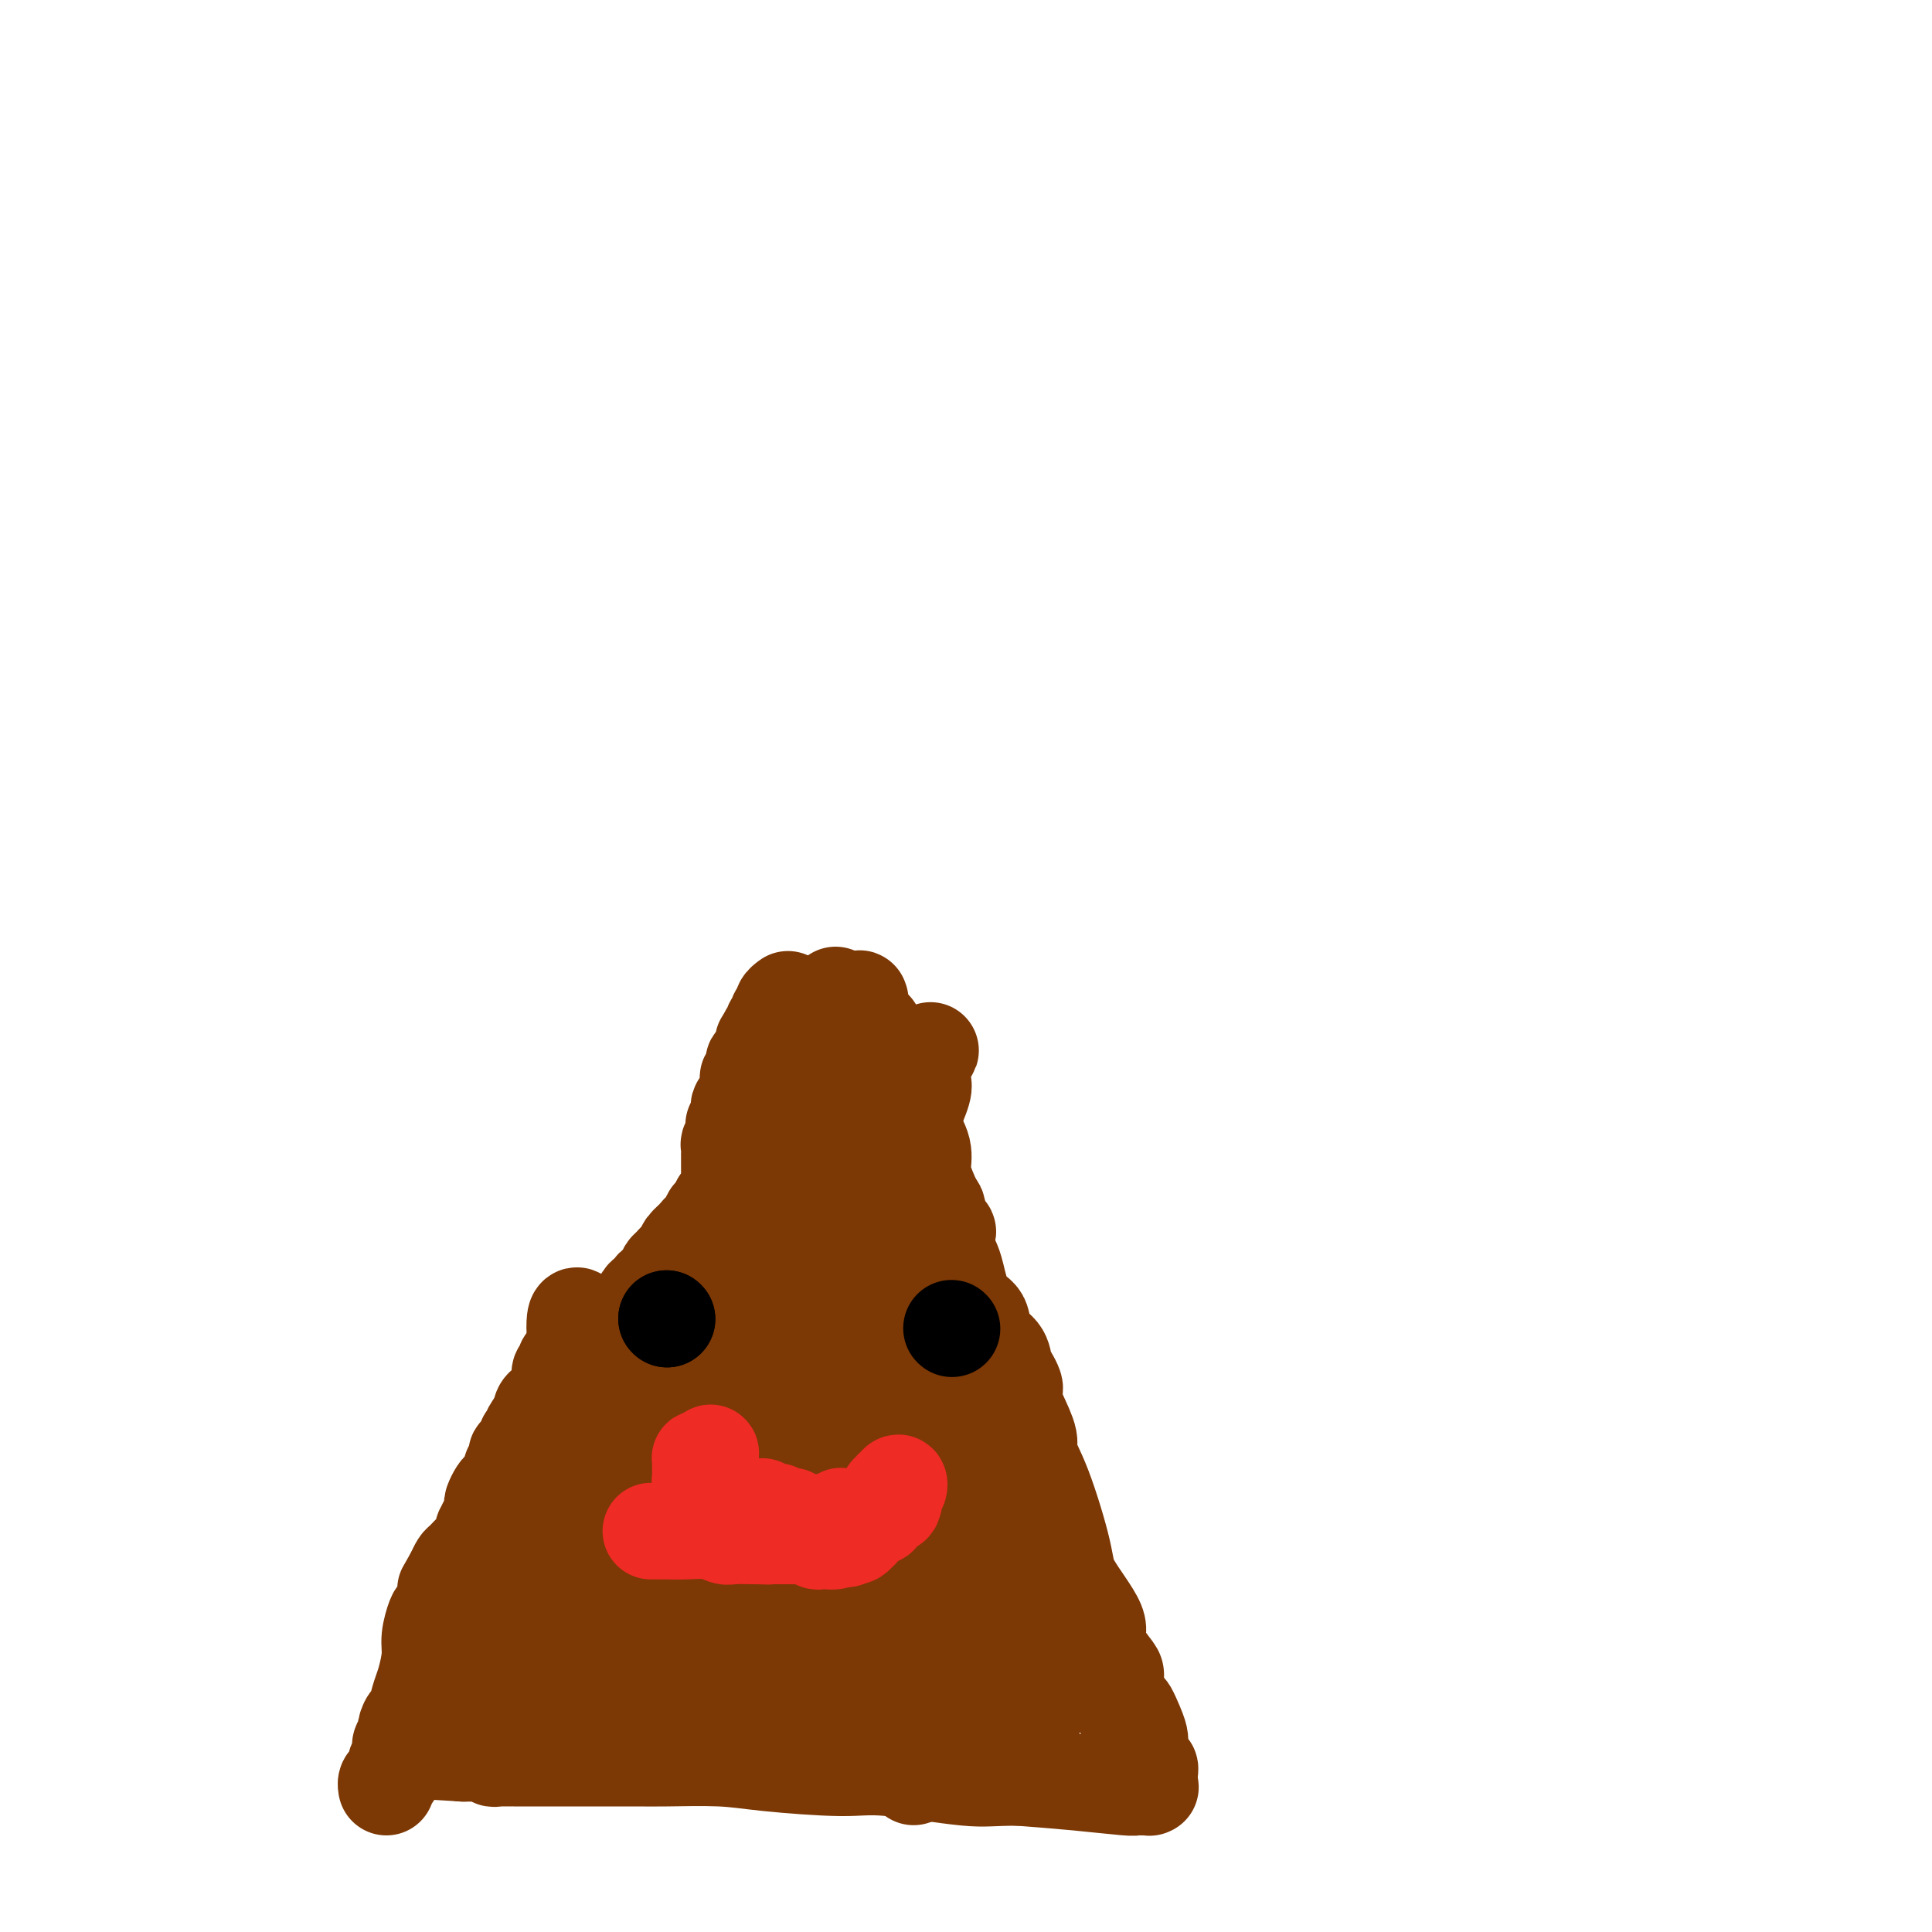 <svg viewBox='0 0 400 400' version='1.1' xmlns='http://www.w3.org/2000/svg' xmlns:xlink='http://www.w3.org/1999/xlink'><g fill='none' stroke='#7C3805' stroke-width='20' stroke-linecap='round' stroke-linejoin='round'><path d='M164,208c0.000,0.000 0.100,0.100 0.1,0.1'/><path d='M158,222c0.000,0.000 0.100,0.100 0.1,0.1'/><path d='M163,207c0.122,-0.089 0.244,-0.179 0,0c-0.244,0.179 -0.854,0.625 -1,1c-0.146,0.375 0.172,0.678 0,1c-0.172,0.322 -0.834,0.664 -1,1c-0.166,0.336 0.166,0.667 0,1c-0.166,0.333 -0.828,0.666 -1,1c-0.172,0.334 0.146,0.667 0,1c-0.146,0.333 -0.756,0.667 -1,1c-0.244,0.333 -0.122,0.667 0,1'/><path d='M159,215c-0.846,1.494 -0.961,1.228 -1,1c-0.039,-0.228 -0.000,-0.418 0,0c0.000,0.418 -0.037,1.444 0,2c0.037,0.556 0.150,0.642 0,1c-0.150,0.358 -0.562,0.988 -1,1c-0.438,0.012 -0.901,-0.593 -1,0c-0.099,0.593 0.166,2.386 0,3c-0.166,0.614 -0.761,0.050 -1,0c-0.239,-0.050 -0.121,0.415 0,1c0.121,0.585 0.244,1.291 0,2c-0.244,0.709 -0.854,1.420 -1,2c-0.146,0.580 0.171,1.029 0,1c-0.171,-0.029 -0.831,-0.537 -1,0c-0.169,0.537 0.152,2.118 0,3c-0.152,0.882 -0.777,1.064 -1,1c-0.223,-0.064 -0.046,-0.373 0,0c0.046,0.373 -0.040,1.428 0,2c0.040,0.572 0.207,0.659 0,1c-0.207,0.341 -0.788,0.935 -1,1c-0.212,0.065 -0.057,-0.399 0,0c0.057,0.399 0.015,1.662 0,2c-0.015,0.338 -0.004,-0.247 0,0c0.004,0.247 0.001,1.327 0,2c-0.001,0.673 -0.001,0.938 0,1c0.001,0.062 0.001,-0.081 0,0c-0.001,0.081 -0.003,0.385 0,1c0.003,0.615 0.012,1.540 0,2c-0.012,0.460 -0.044,0.453 0,1c0.044,0.547 0.166,1.647 0,2c-0.166,0.353 -0.619,-0.042 -1,0c-0.381,0.042 -0.691,0.521 -1,1'/><path d='M149,249c-1.792,5.721 -1.272,3.025 -1,2c0.272,-1.025 0.295,-0.378 0,0c-0.295,0.378 -0.910,0.486 -1,1c-0.090,0.514 0.344,1.433 0,2c-0.344,0.567 -1.464,0.782 -2,1c-0.536,0.218 -0.486,0.441 -1,1c-0.514,0.559 -1.591,1.455 -2,2c-0.409,0.545 -0.151,0.737 0,1c0.151,0.263 0.194,0.595 0,1c-0.194,0.405 -0.627,0.882 -1,1c-0.373,0.118 -0.687,-0.123 -1,0c-0.313,0.123 -0.626,0.610 -1,1c-0.374,0.390 -0.808,0.681 -1,1c-0.192,0.319 -0.142,0.664 0,1c0.142,0.336 0.375,0.664 0,1c-0.375,0.336 -1.358,0.682 -2,1c-0.642,0.318 -0.941,0.609 -1,1c-0.059,0.391 0.124,0.883 0,1c-0.124,0.117 -0.555,-0.141 -1,0c-0.445,0.141 -0.904,0.682 -1,1c-0.096,0.318 0.170,0.414 0,1c-0.170,0.586 -0.777,1.661 -1,2c-0.223,0.339 -0.062,-0.059 0,0c0.062,0.059 0.027,0.574 0,1c-0.027,0.426 -0.045,0.762 0,1c0.045,0.238 0.153,0.379 0,1c-0.153,0.621 -0.567,1.723 -1,2c-0.433,0.277 -0.886,-0.272 -1,0c-0.114,0.272 0.110,1.363 0,2c-0.110,0.637 -0.555,0.818 -1,1'/><path d='M129,280c-3.107,4.958 -0.874,1.854 0,1c0.874,-0.854 0.388,0.542 0,1c-0.388,0.458 -0.677,-0.021 -1,0c-0.323,0.021 -0.679,0.542 -1,1c-0.321,0.458 -0.607,0.855 -1,1c-0.393,0.145 -0.894,0.040 -1,0c-0.106,-0.040 0.183,-0.013 0,0c-0.183,0.013 -0.837,0.014 -1,0c-0.163,-0.014 0.167,-0.042 0,0c-0.167,0.042 -0.829,0.155 -1,0c-0.171,-0.155 0.150,-0.577 0,-1c-0.150,-0.423 -0.772,-0.847 -1,-1c-0.228,-0.153 -0.061,-0.033 0,0c0.061,0.033 0.016,-0.020 0,0c-0.016,0.020 -0.003,0.111 0,0c0.003,-0.111 -0.003,-0.426 0,-1c0.003,-0.574 0.015,-1.407 0,-2c-0.015,-0.593 -0.056,-0.946 0,-1c0.056,-0.054 0.211,0.192 0,0c-0.211,-0.192 -0.788,-0.821 -1,-1c-0.212,-0.179 -0.061,0.093 0,0c0.061,-0.093 0.030,-0.550 0,-1c-0.030,-0.450 -0.061,-0.891 0,-1c0.061,-0.109 0.212,0.115 0,0c-0.212,-0.115 -0.788,-0.569 -1,-1c-0.212,-0.431 -0.061,-0.837 0,-1c0.061,-0.163 0.030,-0.081 0,0'/><path d='M120,273c-0.845,-1.523 -0.959,0.170 -1,1c-0.041,0.830 -0.011,0.796 0,1c0.011,0.204 0.003,0.646 0,1c-0.003,0.354 -0.001,0.620 0,1c0.001,0.380 0.000,0.875 0,1c-0.000,0.125 0.001,-0.121 0,0c-0.001,0.121 -0.003,0.607 0,1c0.003,0.393 0.011,0.693 0,1c-0.011,0.307 -0.040,0.621 0,1c0.040,0.379 0.151,0.822 0,1c-0.151,0.178 -0.562,0.089 -1,0c-0.438,-0.089 -0.902,-0.179 -1,0c-0.098,0.179 0.171,0.625 0,1c-0.171,0.375 -0.782,0.678 -1,1c-0.218,0.322 -0.043,0.663 0,1c0.043,0.337 -0.045,0.669 0,1c0.045,0.331 0.222,0.662 0,1c-0.222,0.338 -0.843,0.683 -1,1c-0.157,0.317 0.151,0.606 0,1c-0.151,0.394 -0.762,0.892 -1,1c-0.238,0.108 -0.102,-0.175 0,0c0.102,0.175 0.172,0.807 0,1c-0.172,0.193 -0.586,-0.053 -1,0c-0.414,0.053 -0.829,0.407 -1,1c-0.171,0.593 -0.097,1.427 0,2c0.097,0.573 0.219,0.885 0,1c-0.219,0.115 -0.777,0.033 -1,0c-0.223,-0.033 -0.112,-0.016 0,0'/><path d='M111,295c-1.333,3.355 -0.165,0.742 0,0c0.165,-0.742 -0.674,0.389 -1,1c-0.326,0.611 -0.140,0.704 0,1c0.140,0.296 0.235,0.797 0,1c-0.235,0.203 -0.799,0.110 -1,0c-0.201,-0.110 -0.039,-0.236 0,0c0.039,0.236 -0.046,0.833 0,1c0.046,0.167 0.224,-0.097 0,0c-0.224,0.097 -0.848,0.556 -1,1c-0.152,0.444 0.169,0.875 0,1c-0.169,0.125 -0.829,-0.056 -1,0c-0.171,0.056 0.147,0.347 0,1c-0.147,0.653 -0.761,1.667 -1,2c-0.239,0.333 -0.105,-0.014 0,0c0.105,0.014 0.182,0.389 0,1c-0.182,0.611 -0.623,1.458 -1,2c-0.377,0.542 -0.690,0.780 -1,1c-0.310,0.220 -0.618,0.423 -1,1c-0.382,0.577 -0.837,1.529 -1,2c-0.163,0.471 -0.034,0.460 0,1c0.034,0.540 -0.029,1.630 0,2c0.029,0.370 0.148,0.019 0,0c-0.148,-0.019 -0.563,0.294 -1,1c-0.437,0.706 -0.894,1.804 -1,2c-0.106,0.196 0.140,-0.509 0,0c-0.140,0.509 -0.667,2.233 -1,3c-0.333,0.767 -0.471,0.577 -1,1c-0.529,0.423 -1.450,1.460 -2,2c-0.550,0.540 -0.729,0.583 -1,1c-0.271,0.417 -0.636,1.209 -1,2'/><path d='M94,326c-2.859,5.121 -1.505,2.423 -1,2c0.505,-0.423 0.161,1.428 0,2c-0.161,0.572 -0.138,-0.136 0,0c0.138,0.136 0.392,1.115 0,2c-0.392,0.885 -1.428,1.676 -2,2c-0.572,0.324 -0.678,0.182 -1,1c-0.322,0.818 -0.861,2.597 -1,4c-0.139,1.403 0.121,2.429 0,4c-0.121,1.571 -0.624,3.687 -1,5c-0.376,1.313 -0.626,1.821 -1,3c-0.374,1.179 -0.871,3.027 -1,4c-0.129,0.973 0.110,1.069 0,1c-0.110,-0.069 -0.569,-0.303 -1,0c-0.431,0.303 -0.834,1.142 -1,2c-0.166,0.858 -0.096,1.734 0,2c0.096,0.266 0.218,-0.079 0,0c-0.218,0.079 -0.776,0.584 -1,1c-0.224,0.416 -0.115,0.745 0,1c0.115,0.255 0.237,0.435 0,1c-0.237,0.565 -0.834,1.514 -1,2c-0.166,0.486 0.099,0.509 0,1c-0.099,0.491 -0.563,1.451 -1,2c-0.437,0.549 -0.849,0.686 -1,1c-0.151,0.314 -0.043,0.804 0,1c0.043,0.196 0.022,0.098 0,0'/><path d='M173,206c0.000,0.000 0.100,0.100 0.1,0.1'/><path d='M180,213c0.407,-0.082 0.814,-0.163 1,0c0.186,0.163 0.152,0.571 0,1c-0.152,0.429 -0.421,0.880 0,2c0.421,1.120 1.531,2.908 2,4c0.469,1.092 0.297,1.488 1,3c0.703,1.512 2.283,4.139 3,6c0.717,1.861 0.573,2.957 1,5c0.427,2.043 1.424,5.034 2,7c0.576,1.966 0.729,2.908 1,4c0.271,1.092 0.660,2.334 1,3c0.340,0.666 0.630,0.756 1,1c0.370,0.244 0.820,0.641 1,1c0.180,0.359 0.090,0.679 0,1'/><path d='M194,251c2.157,5.825 0.550,1.387 0,0c-0.550,-1.387 -0.043,0.278 0,1c0.043,0.722 -0.378,0.501 0,1c0.378,0.499 1.554,1.719 2,2c0.446,0.281 0.163,-0.377 0,0c-0.163,0.377 -0.204,1.790 0,3c0.204,1.210 0.654,2.218 1,3c0.346,0.782 0.586,1.339 1,3c0.414,1.661 1.000,4.427 2,6c1.000,1.573 2.414,1.954 3,3c0.586,1.046 0.343,2.756 1,4c0.657,1.244 2.215,2.020 3,3c0.785,0.980 0.798,2.163 1,3c0.202,0.837 0.592,1.327 1,2c0.408,0.673 0.836,1.528 1,2c0.164,0.472 0.066,0.561 0,1c-0.066,0.439 -0.101,1.228 0,2c0.101,0.772 0.339,1.525 1,3c0.661,1.475 1.745,3.671 2,5c0.255,1.329 -0.318,1.791 0,3c0.318,1.209 1.529,3.164 3,7c1.471,3.836 3.203,9.553 4,13c0.797,3.447 0.659,4.624 2,7c1.341,2.376 4.162,5.953 5,8c0.838,2.047 -0.307,2.566 0,4c0.307,1.434 2.068,3.784 3,5c0.932,1.216 1.037,1.298 1,2c-0.037,0.702 -0.216,2.023 0,3c0.216,0.977 0.827,1.609 1,2c0.173,0.391 -0.094,0.540 0,1c0.094,0.460 0.547,1.230 1,2'/><path d='M233,355c6.215,16.300 2.254,5.050 1,1c-1.254,-4.050 0.199,-0.902 1,1c0.801,1.902 0.950,2.556 1,3c0.050,0.444 -0.001,0.678 0,1c0.001,0.322 0.052,0.731 0,1c-0.052,0.269 -0.206,0.397 0,1c0.206,0.603 0.773,1.681 1,2c0.227,0.319 0.113,-0.122 0,0c-0.113,0.122 -0.227,0.806 0,1c0.227,0.194 0.793,-0.102 1,0c0.207,0.102 0.055,0.602 0,1c-0.055,0.398 -0.013,0.695 0,1c0.013,0.305 -0.003,0.618 0,1c0.003,0.382 0.025,0.834 0,1c-0.025,0.166 -0.098,0.045 0,0c0.098,-0.045 0.366,-0.015 0,0c-0.366,0.015 -1.366,0.015 -2,0c-0.634,-0.015 -0.902,-0.045 -1,0c-0.098,0.045 -0.026,0.166 -2,0c-1.974,-0.166 -5.992,-0.619 -10,-1c-4.008,-0.381 -8.004,-0.691 -12,-1'/><path d='M211,368c-5.803,-0.030 -6.811,0.395 -11,0c-4.189,-0.395 -11.558,-1.608 -16,-2c-4.442,-0.392 -5.956,0.039 -10,0c-4.044,-0.039 -10.620,-0.546 -15,-1c-4.380,-0.454 -6.566,-0.854 -10,-1c-3.434,-0.146 -8.117,-0.039 -11,0c-2.883,0.039 -3.967,0.011 -6,0c-2.033,-0.011 -5.016,-0.003 -7,0c-1.984,0.003 -2.969,0.001 -4,0c-1.031,-0.001 -2.107,-0.000 -3,0c-0.893,0.000 -1.603,0.000 -2,0c-0.397,-0.000 -0.483,-0.000 -1,0c-0.517,0.000 -1.467,0.000 -2,0c-0.533,-0.000 -0.649,-0.000 -1,0c-0.351,0.000 -0.938,-0.000 -1,0c-0.062,0.000 0.400,0.000 0,0c-0.400,-0.000 -1.660,-0.000 -2,0c-0.340,0.000 0.242,0.000 0,0c-0.242,-0.000 -1.307,-0.000 -2,0c-0.693,0.000 -1.013,0.001 -1,0c0.013,-0.001 0.358,-0.004 0,0c-0.358,0.004 -1.418,0.015 -2,0c-0.582,-0.015 -0.685,-0.057 -1,0c-0.315,0.057 -0.840,0.211 -1,0c-0.160,-0.211 0.046,-0.789 0,-1c-0.046,-0.211 -0.346,-0.057 -1,0c-0.654,0.057 -1.664,0.015 -2,0c-0.336,-0.015 0.003,-0.004 0,0c-0.003,0.004 -0.347,0.001 -1,0c-0.653,-0.001 -1.615,-0.000 -2,0c-0.385,0.000 -0.192,0.000 0,0'/><path d='M96,363c-18.175,-1.001 -6.114,-1.004 -2,-1c4.114,0.004 0.279,0.016 -1,0c-1.279,-0.016 -0.004,-0.061 0,0c0.004,0.061 -1.263,0.227 -2,0c-0.737,-0.227 -0.943,-0.849 -1,-1c-0.057,-0.151 0.037,0.168 0,0c-0.037,-0.168 -0.203,-0.823 0,-1c0.203,-0.177 0.776,0.125 1,0c0.224,-0.125 0.098,-0.678 0,-1c-0.098,-0.322 -0.170,-0.414 0,-1c0.170,-0.586 0.581,-1.666 1,-2c0.419,-0.334 0.847,0.080 1,0c0.153,-0.080 0.032,-0.653 0,-1c-0.032,-0.347 0.025,-0.469 0,-1c-0.025,-0.531 -0.131,-1.470 0,-2c0.131,-0.530 0.501,-0.650 1,-1c0.499,-0.350 1.128,-0.929 2,-3c0.872,-2.071 1.989,-5.635 3,-8c1.011,-2.365 1.917,-3.532 3,-6c1.083,-2.468 2.342,-6.236 3,-8c0.658,-1.764 0.715,-1.523 1,-2c0.285,-0.477 0.796,-1.670 1,-3c0.204,-1.330 0.099,-2.796 0,-4c-0.099,-1.204 -0.191,-2.148 0,-3c0.191,-0.852 0.667,-1.614 1,-2c0.333,-0.386 0.524,-0.396 1,-1c0.476,-0.604 1.238,-1.802 2,-3'/><path d='M111,308c3.851,-8.612 2.978,-3.642 3,-3c0.022,0.642 0.938,-3.044 2,-5c1.062,-1.956 2.270,-2.182 3,-3c0.730,-0.818 0.981,-2.228 1,-3c0.019,-0.772 -0.193,-0.905 0,-1c0.193,-0.095 0.792,-0.153 1,0c0.208,0.153 0.026,0.515 0,1c-0.026,0.485 0.102,1.092 0,1c-0.102,-0.092 -0.436,-0.884 -1,0c-0.564,0.884 -1.358,3.443 -2,5c-0.642,1.557 -1.131,2.110 -2,4c-0.869,1.890 -2.116,5.116 -3,7c-0.884,1.884 -1.404,2.425 -2,3c-0.596,0.575 -1.269,1.183 -2,3c-0.731,1.817 -1.519,4.844 -2,6c-0.481,1.156 -0.653,0.442 -1,1c-0.347,0.558 -0.867,2.388 -1,3c-0.133,0.612 0.122,0.007 0,0c-0.122,-0.007 -0.621,0.585 -1,1c-0.379,0.415 -0.637,0.653 -1,1c-0.363,0.347 -0.829,0.804 -1,1c-0.171,0.196 -0.046,0.130 0,0c0.046,-0.130 0.013,-0.323 0,0c-0.013,0.323 -0.007,1.161 0,2'/><path d='M102,332c-2.786,6.041 -0.750,2.143 0,1c0.750,-1.143 0.215,0.468 0,1c-0.215,0.532 -0.110,-0.016 0,0c0.110,0.016 0.226,0.596 0,1c-0.226,0.404 -0.793,0.633 -1,1c-0.207,0.367 -0.056,0.872 0,1c0.056,0.128 0.015,-0.122 0,0c-0.015,0.122 -0.004,0.614 0,1c0.004,0.386 0.001,0.665 0,1c-0.001,0.335 -0.000,0.727 0,1c0.000,0.273 0.000,0.428 0,1c-0.000,0.572 -0.000,1.563 0,2c0.000,0.437 0.000,0.321 0,1c-0.000,0.679 -0.000,2.153 0,3c0.000,0.847 0.000,1.067 0,1c-0.000,-0.067 -0.000,-0.420 0,0c0.000,0.420 0.000,1.614 0,2c-0.000,0.386 -0.001,-0.037 0,0c0.001,0.037 0.003,0.532 0,1c-0.003,0.468 -0.011,0.909 0,1c0.011,0.091 0.041,-0.168 0,0c-0.041,0.168 -0.155,0.762 0,1c0.155,0.238 0.577,0.119 1,0'/><path d='M102,353c-0.008,3.309 -0.027,1.080 0,0c0.027,-1.080 0.102,-1.011 0,-1c-0.102,0.011 -0.379,-0.034 0,0c0.379,0.034 1.413,0.149 2,0c0.587,-0.149 0.725,-0.561 1,-1c0.275,-0.439 0.685,-0.906 1,-1c0.315,-0.094 0.535,0.185 1,0c0.465,-0.185 1.175,-0.833 2,-1c0.825,-0.167 1.764,0.148 2,0c0.236,-0.148 -0.232,-0.757 0,-1c0.232,-0.243 1.165,-0.118 2,0c0.835,0.118 1.571,0.229 2,0c0.429,-0.229 0.552,-0.797 1,-1c0.448,-0.203 1.220,-0.040 2,0c0.780,0.040 1.567,-0.042 2,0c0.433,0.042 0.512,0.207 1,0c0.488,-0.207 1.385,-0.788 2,-1c0.615,-0.212 0.946,-0.057 1,0c0.054,0.057 -0.171,0.014 0,0c0.171,-0.014 0.738,-0.001 1,0c0.262,0.001 0.219,-0.010 1,0c0.781,0.010 2.386,0.041 3,0c0.614,-0.041 0.235,-0.155 1,0c0.765,0.155 2.672,0.581 4,1c1.328,0.419 2.077,0.833 3,1c0.923,0.167 2.021,0.086 3,0c0.979,-0.086 1.841,-0.177 2,0c0.159,0.177 -0.383,0.622 0,1c0.383,0.378 1.692,0.689 3,1'/><path d='M145,350c3.836,0.620 2.427,0.170 2,0c-0.427,-0.170 0.127,-0.061 1,0c0.873,0.061 2.064,0.073 3,0c0.936,-0.073 1.615,-0.230 2,0c0.385,0.230 0.474,0.846 1,1c0.526,0.154 1.489,-0.155 2,0c0.511,0.155 0.571,0.772 1,1c0.429,0.228 1.226,0.065 2,0c0.774,-0.065 1.524,-0.033 2,0c0.476,0.033 0.679,0.065 2,0c1.321,-0.065 3.761,-0.228 5,0c1.239,0.228 1.277,0.846 3,1c1.723,0.154 5.131,-0.155 7,0c1.869,0.155 2.200,0.775 3,1c0.800,0.225 2.069,0.057 3,0c0.931,-0.057 1.524,-0.001 2,0c0.476,0.001 0.834,-0.051 1,0c0.166,0.051 0.140,0.206 0,0c-0.140,-0.206 -0.395,-0.773 0,-1c0.395,-0.227 1.438,-0.113 2,0c0.562,0.113 0.643,0.227 1,0c0.357,-0.227 0.992,-0.793 1,-1c0.008,-0.207 -0.609,-0.056 0,0c0.609,0.056 2.446,0.015 3,0c0.554,-0.015 -0.174,-0.004 0,0c0.174,0.004 1.251,0.001 2,0c0.749,-0.001 1.170,-0.000 2,0c0.830,0.000 2.070,0.000 3,0c0.930,-0.000 1.552,-0.000 3,0c1.448,0.000 3.724,0.000 6,0'/><path d='M210,352c5.055,-0.248 3.194,0.131 3,0c-0.194,-0.131 1.280,-0.771 2,-1c0.720,-0.229 0.686,-0.047 1,0c0.314,0.047 0.977,-0.043 1,0c0.023,0.043 -0.594,0.218 -1,0c-0.406,-0.218 -0.603,-0.829 -1,-1c-0.397,-0.171 -0.996,0.098 -1,0c-0.004,-0.098 0.587,-0.562 0,-2c-0.587,-1.438 -2.353,-3.848 -3,-6c-0.647,-2.152 -0.176,-4.046 -1,-7c-0.824,-2.954 -2.943,-6.969 -4,-10c-1.057,-3.031 -1.053,-5.078 -2,-8c-0.947,-2.922 -2.845,-6.719 -4,-9c-1.155,-2.281 -1.567,-3.044 -2,-4c-0.433,-0.956 -0.886,-2.103 -1,-3c-0.114,-0.897 0.110,-1.542 0,-2c-0.110,-0.458 -0.555,-0.729 -1,-1'/><path d='M196,298c-3.090,-8.904 -0.814,-4.663 0,-3c0.814,1.663 0.167,0.748 0,0c-0.167,-0.748 0.148,-1.331 0,-2c-0.148,-0.669 -0.758,-1.426 -1,-2c-0.242,-0.574 -0.118,-0.964 0,-1c0.118,-0.036 0.228,0.282 0,0c-0.228,-0.282 -0.793,-1.166 -1,-2c-0.207,-0.834 -0.055,-1.619 0,-3c0.055,-1.381 0.015,-3.357 0,-5c-0.015,-1.643 -0.004,-2.951 0,-5c0.004,-2.049 0.001,-4.838 0,-7c-0.001,-2.162 -0.000,-3.697 0,-5c0.000,-1.303 0.000,-2.376 0,-3c-0.000,-0.624 -0.001,-0.801 0,-1c0.001,-0.199 0.002,-0.421 0,-1c-0.002,-0.579 -0.007,-1.516 0,-2c0.007,-0.484 0.026,-0.516 0,-1c-0.026,-0.484 -0.096,-1.419 0,-2c0.096,-0.581 0.359,-0.807 0,-2c-0.359,-1.193 -1.339,-3.352 -2,-5c-0.661,-1.648 -1.004,-2.785 -1,-4c0.004,-1.215 0.355,-2.509 0,-4c-0.355,-1.491 -1.416,-3.177 -2,-4c-0.584,-0.823 -0.693,-0.781 -1,-1c-0.307,-0.219 -0.814,-0.699 -1,-1c-0.186,-0.301 -0.053,-0.423 0,-1c0.053,-0.577 0.024,-1.608 0,-2c-0.024,-0.392 -0.045,-0.144 0,0c0.045,0.144 0.156,0.184 0,0c-0.156,-0.184 -0.578,-0.592 -1,-1'/><path d='M186,228c-1.395,-3.977 -0.884,-1.419 -1,-1c-0.116,0.419 -0.861,-1.301 -1,-2c-0.139,-0.699 0.327,-0.378 0,-1c-0.327,-0.622 -1.446,-2.188 -2,-3c-0.554,-0.812 -0.541,-0.869 -1,-2c-0.459,-1.131 -1.390,-3.336 -2,-5c-0.610,-1.664 -0.900,-2.786 -1,-4c-0.100,-1.214 -0.012,-2.519 0,-3c0.012,-0.481 -0.052,-0.136 0,0c0.052,0.136 0.222,0.064 0,0c-0.222,-0.064 -0.834,-0.120 -1,0c-0.166,0.120 0.114,0.417 0,1c-0.114,0.583 -0.622,1.452 -1,2c-0.378,0.548 -0.627,0.776 -1,1c-0.373,0.224 -0.871,0.444 -1,1c-0.129,0.556 0.110,1.450 0,2c-0.110,0.550 -0.569,0.757 -1,1c-0.431,0.243 -0.833,0.521 -1,1c-0.167,0.479 -0.100,1.160 0,2c0.100,0.840 0.233,1.839 0,2c-0.233,0.161 -0.833,-0.518 -1,0c-0.167,0.518 0.100,2.232 0,3c-0.100,0.768 -0.565,0.592 -1,1c-0.435,0.408 -0.838,1.402 -1,2c-0.162,0.598 -0.081,0.799 0,1'/><path d='M169,227c-1.507,3.338 -0.775,1.683 -1,2c-0.225,0.317 -1.408,2.605 -2,4c-0.592,1.395 -0.595,1.895 -1,3c-0.405,1.105 -1.213,2.814 -2,4c-0.787,1.186 -1.554,1.850 -2,3c-0.446,1.150 -0.570,2.788 -1,4c-0.430,1.212 -1.165,2.000 -2,3c-0.835,1.000 -1.769,2.214 -2,3c-0.231,0.786 0.242,1.146 0,2c-0.242,0.854 -1.199,2.202 -2,3c-0.801,0.798 -1.448,1.047 -2,2c-0.552,0.953 -1.011,2.608 -1,4c0.011,1.392 0.492,2.519 0,4c-0.492,1.481 -1.956,3.317 -3,5c-1.044,1.683 -1.669,3.214 -2,4c-0.331,0.786 -0.367,0.828 -1,2c-0.633,1.172 -1.863,3.473 -3,5c-1.137,1.527 -2.181,2.278 -3,4c-0.819,1.722 -1.413,4.415 -2,6c-0.587,1.585 -1.166,2.063 -2,4c-0.834,1.937 -1.925,5.332 -3,7c-1.075,1.668 -2.136,1.609 -3,3c-0.864,1.391 -1.531,4.234 -2,6c-0.469,1.766 -0.742,2.456 -1,3c-0.258,0.544 -0.503,0.942 -1,2c-0.497,1.058 -1.246,2.775 -2,4c-0.754,1.225 -1.511,1.957 -2,3c-0.489,1.043 -0.709,2.396 -1,3c-0.291,0.604 -0.655,0.458 -1,1c-0.345,0.542 -0.673,1.771 -1,3'/><path d='M118,333c-8.055,16.625 -2.694,5.187 -1,1c1.694,-4.187 -0.279,-1.121 -1,0c-0.721,1.121 -0.192,0.299 0,0c0.192,-0.299 0.045,-0.074 0,0c-0.045,0.074 0.012,-0.003 0,0c-0.012,0.003 -0.092,0.085 0,0c0.092,-0.085 0.355,-0.338 1,-1c0.645,-0.662 1.670,-1.732 3,-3c1.330,-1.268 2.963,-2.735 4,-4c1.037,-1.265 1.478,-2.328 5,-5c3.522,-2.672 10.124,-6.954 14,-10c3.876,-3.046 5.024,-4.858 7,-7c1.976,-2.142 4.778,-4.615 6,-6c1.222,-1.385 0.864,-1.680 1,-2c0.136,-0.320 0.766,-0.663 1,-1c0.234,-0.337 0.073,-0.668 0,-1c-0.073,-0.332 -0.058,-0.666 0,-1c0.058,-0.334 0.159,-0.667 0,-1c-0.159,-0.333 -0.580,-0.667 -1,-1'/><path d='M157,291c0.155,-1.019 0.041,-0.066 0,0c-0.041,0.066 -0.011,-0.756 0,-1c0.011,-0.244 0.003,0.088 0,0c-0.003,-0.088 -0.000,-0.598 0,-1c0.000,-0.402 -0.001,-0.698 0,-1c0.001,-0.302 0.005,-0.610 0,-1c-0.005,-0.390 -0.018,-0.863 0,-1c0.018,-0.137 0.067,0.060 0,0c-0.067,-0.060 -0.250,-0.377 0,-1c0.250,-0.623 0.933,-1.550 1,-2c0.067,-0.450 -0.482,-0.422 0,-2c0.482,-1.578 1.997,-4.761 3,-7c1.003,-2.239 1.496,-3.534 3,-7c1.504,-3.466 4.019,-9.101 5,-12c0.981,-2.899 0.429,-3.060 1,-4c0.571,-0.940 2.265,-2.658 3,-4c0.735,-1.342 0.512,-2.307 2,-5c1.488,-2.693 4.686,-7.114 7,-10c2.314,-2.886 3.744,-4.237 5,-6c1.256,-1.763 2.336,-3.936 3,-5c0.664,-1.064 0.910,-1.017 1,-1c0.090,0.017 0.024,0.005 0,0c-0.024,-0.005 -0.007,-0.001 0,0c0.007,0.001 0.003,0.001 0,0'/><path d='M191,220c3.249,-4.844 0.870,-1.453 0,0c-0.870,1.453 -0.231,0.966 0,1c0.231,0.034 0.055,0.587 0,1c-0.055,0.413 0.010,0.687 0,1c-0.010,0.313 -0.097,0.666 0,1c0.097,0.334 0.378,0.650 0,2c-0.378,1.350 -1.416,3.735 -2,5c-0.584,1.265 -0.715,1.411 -1,6c-0.285,4.589 -0.724,13.623 -1,20c-0.276,6.377 -0.387,10.099 -1,15c-0.613,4.901 -1.726,10.981 -2,14c-0.274,3.019 0.291,2.976 0,4c-0.291,1.024 -1.436,3.114 -2,5c-0.564,1.886 -0.545,3.566 -1,5c-0.455,1.434 -1.382,2.620 -2,4c-0.618,1.380 -0.926,2.954 -1,4c-0.074,1.046 0.085,1.564 0,3c-0.085,1.436 -0.415,3.789 -1,5c-0.585,1.211 -1.425,1.281 -2,2c-0.575,0.719 -0.886,2.087 -1,3c-0.114,0.913 -0.030,1.372 0,2c0.030,0.628 0.007,1.425 0,2c-0.007,0.575 0.002,0.927 0,1c-0.002,0.073 -0.016,-0.134 0,0c0.016,0.134 0.062,0.611 0,1c-0.062,0.389 -0.233,0.692 0,1c0.233,0.308 0.870,0.621 1,1c0.130,0.379 -0.249,0.822 0,1c0.249,0.178 1.124,0.089 2,0'/><path d='M177,330c0.686,1.393 0.901,0.375 1,0c0.099,-0.375 0.083,-0.108 0,0c-0.083,0.108 -0.231,0.058 0,0c0.231,-0.058 0.841,-0.124 1,0c0.159,0.124 -0.135,0.438 0,0c0.135,-0.438 0.698,-1.627 1,-3c0.302,-1.373 0.344,-2.928 1,-5c0.656,-2.072 1.927,-4.661 3,-11c1.073,-6.339 1.948,-16.430 3,-23c1.052,-6.570 2.280,-9.621 3,-13c0.720,-3.379 0.933,-7.088 1,-9c0.067,-1.912 -0.010,-2.029 0,-2c0.010,0.029 0.108,0.203 0,0c-0.108,-0.203 -0.421,-0.783 -1,-1c-0.579,-0.217 -1.423,-0.071 -2,0c-0.577,0.071 -0.887,0.068 -1,0c-0.113,-0.068 -0.027,-0.199 0,0c0.027,0.199 -0.003,0.730 0,1c0.003,0.270 0.039,0.281 0,0c-0.039,-0.281 -0.154,-0.852 0,2c0.154,2.852 0.577,9.129 1,14c0.423,4.871 0.845,8.337 1,18c0.155,9.663 0.042,25.525 0,35c-0.042,9.475 -0.012,12.564 0,16c0.012,3.436 0.006,7.218 0,11'/><path d='M189,360c0.309,15.136 0.083,4.476 0,1c-0.083,-3.476 -0.022,0.232 0,1c0.022,0.768 0.006,-1.404 0,-2c-0.006,-0.596 -0.003,0.386 0,0c0.003,-0.386 0.005,-2.138 0,-3c-0.005,-0.862 -0.016,-0.834 0,-1c0.016,-0.166 0.061,-0.528 0,-1c-0.061,-0.472 -0.226,-1.055 0,-2c0.226,-0.945 0.845,-2.253 1,-3c0.155,-0.747 -0.153,-0.932 0,-2c0.153,-1.068 0.766,-3.018 1,-4c0.234,-0.982 0.089,-0.995 0,-1c-0.089,-0.005 -0.120,-0.001 0,0c0.120,0.001 0.392,-0.001 0,0c-0.392,0.001 -1.448,0.003 -2,0c-0.552,-0.003 -0.600,-0.012 -1,0c-0.400,0.012 -1.151,0.045 -2,0c-0.849,-0.045 -1.794,-0.167 -4,0c-2.206,0.167 -5.671,0.622 -8,1c-2.329,0.378 -3.523,0.679 -5,1c-1.477,0.321 -3.239,0.660 -5,1'/><path d='M164,346c-4.617,0.512 -2.658,0.793 -3,1c-0.342,0.207 -2.984,0.340 -5,0c-2.016,-0.340 -3.405,-1.151 -4,-2c-0.595,-0.849 -0.397,-1.734 -1,-2c-0.603,-0.266 -2.007,0.087 -3,0c-0.993,-0.087 -1.574,-0.614 -2,-1c-0.426,-0.386 -0.695,-0.631 -1,-1c-0.305,-0.369 -0.644,-0.863 -1,-1c-0.356,-0.137 -0.729,0.082 -1,0c-0.271,-0.082 -0.442,-0.465 -1,-1c-0.558,-0.535 -1.505,-1.222 -2,-2c-0.495,-0.778 -0.539,-1.648 -2,-3c-1.461,-1.352 -4.338,-3.184 -6,-4c-1.662,-0.816 -2.109,-0.614 -3,-1c-0.891,-0.386 -2.225,-1.361 -3,-2c-0.775,-0.639 -0.990,-0.942 -1,-1c-0.010,-0.058 0.186,0.128 0,0c-0.186,-0.128 -0.752,-0.570 -1,-1c-0.248,-0.430 -0.178,-0.847 0,-1c0.178,-0.153 0.463,-0.040 1,0c0.537,0.040 1.326,0.009 2,0c0.674,-0.009 1.233,0.006 2,0c0.767,-0.006 1.742,-0.033 3,0c1.258,0.033 2.800,0.124 5,0c2.200,-0.124 5.057,-0.464 7,-1c1.943,-0.536 2.971,-1.268 4,-2'/><path d='M148,321c4.802,-0.801 4.806,-0.803 5,-1c0.194,-0.197 0.577,-0.589 1,-1c0.423,-0.411 0.886,-0.842 1,-1c0.114,-0.158 -0.120,-0.042 0,0c0.120,0.042 0.593,0.009 1,0c0.407,-0.009 0.749,0.004 1,0c0.251,-0.004 0.411,-0.025 1,0c0.589,0.025 1.608,0.096 2,0c0.392,-0.096 0.157,-0.358 1,0c0.843,0.358 2.766,1.336 4,2c1.234,0.664 1.781,1.014 3,1c1.219,-0.014 3.111,-0.393 4,0c0.889,0.393 0.777,1.559 1,2c0.223,0.441 0.782,0.155 1,0c0.218,-0.155 0.097,-0.181 0,0c-0.097,0.181 -0.169,0.570 0,1c0.169,0.430 0.578,0.900 1,1c0.422,0.100 0.856,-0.169 1,0c0.144,0.169 -0.002,0.776 0,1c0.002,0.224 0.151,0.065 0,0c-0.151,-0.065 -0.601,-0.035 -1,0c-0.399,0.035 -0.747,0.074 -1,0c-0.253,-0.074 -0.411,-0.261 -1,0c-0.589,0.261 -1.610,0.970 -2,1c-0.390,0.030 -0.149,-0.619 -2,0c-1.851,0.619 -5.795,2.506 -8,3c-2.205,0.494 -2.671,-0.405 -5,0c-2.329,0.405 -6.523,2.116 -9,3c-2.477,0.884 -3.239,0.942 -4,1'/><path d='M143,334c-5.513,1.395 -2.797,0.384 -2,0c0.797,-0.384 -0.326,-0.140 -1,0c-0.674,0.140 -0.900,0.177 -1,0c-0.100,-0.177 -0.075,-0.568 0,-1c0.075,-0.432 0.199,-0.904 0,-1c-0.199,-0.096 -0.720,0.185 -1,0c-0.280,-0.185 -0.317,-0.835 0,-1c0.317,-0.165 0.990,0.154 1,0c0.010,-0.154 -0.641,-0.783 0,-1c0.641,-0.217 2.574,-0.024 3,0c0.426,0.024 -0.654,-0.120 0,0c0.654,0.120 3.044,0.506 4,0c0.956,-0.506 0.479,-1.904 2,-3c1.521,-1.096 5.039,-1.892 7,-3c1.961,-1.108 2.365,-2.530 3,-5c0.635,-2.470 1.502,-5.988 2,-9c0.498,-3.012 0.628,-5.517 0,-8c-0.628,-2.483 -2.014,-4.945 -3,-7c-0.986,-2.055 -1.571,-3.703 -2,-5c-0.429,-1.297 -0.704,-2.242 -1,-3c-0.296,-0.758 -0.615,-1.331 -1,-2c-0.385,-0.669 -0.835,-1.436 -1,-2c-0.165,-0.564 -0.044,-0.925 0,-1c0.044,-0.075 0.012,0.134 0,0c-0.012,-0.134 -0.003,-0.613 0,-1c0.003,-0.387 0.001,-0.682 0,-1c-0.001,-0.318 -0.000,-0.659 0,-1'/><path d='M152,279c-1.225,-5.018 -0.286,-2.062 0,-1c0.286,1.062 -0.081,0.232 0,0c0.081,-0.232 0.609,0.135 1,0c0.391,-0.135 0.644,-0.771 1,-1c0.356,-0.229 0.813,-0.049 1,0c0.187,0.049 0.103,-0.031 0,0c-0.103,0.031 -0.224,0.173 0,1c0.224,0.827 0.792,2.339 1,3c0.208,0.661 0.056,0.471 0,2c-0.056,1.529 -0.015,4.776 0,7c0.015,2.224 0.004,3.425 0,5c-0.004,1.575 -0.001,3.526 0,5c0.001,1.474 0.000,2.472 0,3c-0.000,0.528 -0.000,0.585 0,1c0.000,0.415 0.000,1.187 0,2c-0.000,0.813 -0.000,1.665 0,2c0.000,0.335 0.000,0.152 0,0c-0.000,-0.152 -0.000,-0.272 0,0c0.000,0.272 0.000,0.935 0,1c-0.000,0.065 -0.000,-0.467 0,-1'/><path d='M156,308c-0.004,4.286 -0.014,1.500 0,0c0.014,-1.500 0.051,-1.715 0,-2c-0.051,-0.285 -0.190,-0.639 0,-2c0.190,-1.361 0.708,-3.731 2,-7c1.292,-3.269 3.356,-7.439 5,-11c1.644,-3.561 2.868,-6.512 5,-11c2.132,-4.488 5.174,-10.512 7,-14c1.826,-3.488 2.437,-4.439 3,-5c0.563,-0.561 1.077,-0.730 1,-1c-0.077,-0.270 -0.745,-0.641 -1,0c-0.255,0.641 -0.097,2.293 0,3c0.097,0.707 0.131,0.469 0,1c-0.131,0.531 -0.429,1.831 -1,3c-0.571,1.169 -1.416,2.208 -2,3c-0.584,0.792 -0.905,1.337 -2,3c-1.095,1.663 -2.962,4.444 -4,7c-1.038,2.556 -1.247,4.886 -2,7c-0.753,2.114 -2.052,4.013 -3,6c-0.948,1.987 -1.547,4.061 -2,7c-0.453,2.939 -0.761,6.742 -1,9c-0.239,2.258 -0.407,2.972 -1,4c-0.593,1.028 -1.609,2.369 -2,3c-0.391,0.631 -0.157,0.551 0,1c0.157,0.449 0.238,1.427 0,2c-0.238,0.573 -0.796,0.742 -1,1c-0.204,0.258 -0.055,0.605 0,1c0.055,0.395 0.015,0.837 0,1c-0.015,0.163 -0.004,0.047 0,0c0.004,-0.047 0.002,-0.023 0,0'/><path d='M157,317c-1.069,4.678 -0.242,1.872 0,1c0.242,-0.872 -0.100,0.191 0,1c0.100,0.809 0.641,1.364 1,2c0.359,0.636 0.536,1.351 1,2c0.464,0.649 1.213,1.231 2,2c0.787,0.769 1.610,1.727 2,3c0.390,1.273 0.346,2.863 1,4c0.654,1.137 2.008,1.820 3,2c0.992,0.180 1.624,-0.145 2,0c0.376,0.145 0.495,0.760 1,1c0.505,0.240 1.394,0.106 2,0c0.606,-0.106 0.927,-0.182 2,0c1.073,0.182 2.897,0.624 4,1c1.103,0.376 1.487,0.686 3,1c1.513,0.314 4.157,0.631 6,1c1.843,0.369 2.885,0.789 4,1c1.115,0.211 2.302,0.213 4,1c1.698,0.787 3.908,2.360 5,3c1.092,0.640 1.066,0.346 2,1c0.934,0.654 2.829,2.257 4,3c1.171,0.743 1.619,0.627 2,1c0.381,0.373 0.695,1.236 1,2c0.305,0.764 0.603,1.431 1,2c0.397,0.569 0.895,1.042 1,1c0.105,-0.042 -0.181,-0.600 0,0c0.181,0.600 0.830,2.357 1,3c0.170,0.643 -0.140,0.172 0,0c0.140,-0.172 0.730,-0.046 1,0c0.270,0.046 0.220,0.013 0,0c-0.220,-0.013 -0.610,-0.007 -1,0'/><path d='M212,356c2.833,2.667 1.417,1.333 0,0'/></g>
<g fill='none' stroke='#000000' stroke-width='20' stroke-linecap='round' stroke-linejoin='round'><path d='M138,273c0.000,0.000 0.100,0.100 0.1,0.1'/><path d='M138,273c0.000,0.000 0.100,0.100 0.1,0.1'/><path d='M197,275c0.000,0.000 0.100,0.100 0.1,0.1'/></g>
<g fill='none' stroke='#EE2B24' stroke-width='20' stroke-linecap='round' stroke-linejoin='round'><path d='M135,317c-0.219,-0.001 -0.439,-0.001 0,0c0.439,0.001 1.536,0.004 2,0c0.464,-0.004 0.296,-0.015 1,0c0.704,0.015 2.280,0.057 4,0c1.720,-0.057 3.585,-0.211 5,0c1.415,0.211 2.379,0.789 3,1c0.621,0.211 0.898,0.057 2,0c1.102,-0.057 3.029,-0.016 4,0c0.971,0.016 0.985,0.008 1,0'/><path d='M157,318c3.825,0.155 2.387,0.041 2,0c-0.387,-0.041 0.276,-0.011 1,0c0.724,0.011 1.507,0.003 2,0c0.493,-0.003 0.695,-0.001 1,0c0.305,0.001 0.713,0.000 1,0c0.287,-0.000 0.454,-0.000 1,0c0.546,0.000 1.470,-0.000 2,0c0.530,0.000 0.667,0.000 1,0c0.333,-0.000 0.862,-0.000 1,0c0.138,0.000 -0.117,0.001 0,0c0.117,-0.001 0.605,-0.004 1,0c0.395,0.004 0.698,0.015 1,0c0.302,-0.015 0.602,-0.057 1,0c0.398,0.057 0.894,0.212 1,0c0.106,-0.212 -0.179,-0.793 0,-1c0.179,-0.207 0.823,-0.041 1,0c0.177,0.041 -0.111,-0.042 0,0c0.111,0.042 0.622,0.208 1,0c0.378,-0.208 0.624,-0.792 1,-1c0.376,-0.208 0.884,-0.042 1,0c0.116,0.042 -0.158,-0.040 0,0c0.158,0.040 0.749,0.203 1,0c0.251,-0.203 0.162,-0.772 0,-1c-0.162,-0.228 -0.398,-0.117 0,0c0.398,0.117 1.430,0.238 2,0c0.570,-0.238 0.678,-0.834 1,-1c0.322,-0.166 0.860,0.100 1,0c0.140,-0.100 -0.116,-0.565 0,-1c0.116,-0.435 0.605,-0.838 1,-1c0.395,-0.162 0.698,-0.081 1,0'/><path d='M184,312c1.697,-0.945 0.441,-0.309 0,0c-0.441,0.309 -0.066,0.290 0,0c0.066,-0.290 -0.178,-0.852 0,-1c0.178,-0.148 0.779,0.119 1,0c0.221,-0.119 0.063,-0.625 0,-1c-0.063,-0.375 -0.030,-0.618 0,-1c0.030,-0.382 0.058,-0.902 0,-1c-0.058,-0.098 -0.201,0.226 0,0c0.201,-0.226 0.747,-1.003 1,-1c0.253,0.003 0.213,0.787 0,1c-0.213,0.213 -0.601,-0.145 -1,0c-0.399,0.145 -0.810,0.794 -1,1c-0.190,0.206 -0.159,-0.029 0,0c0.159,0.029 0.446,0.323 0,1c-0.446,0.677 -1.625,1.736 -2,2c-0.375,0.264 0.053,-0.266 0,0c-0.053,0.266 -0.589,1.329 -1,2c-0.411,0.671 -0.698,0.949 -1,1c-0.302,0.051 -0.620,-0.126 -1,0c-0.380,0.126 -0.823,0.556 -1,1c-0.177,0.444 -0.089,0.903 0,1c0.089,0.097 0.178,-0.166 0,0c-0.178,0.166 -0.622,0.762 -1,1c-0.378,0.238 -0.689,0.119 -1,0'/><path d='M176,318c-1.556,1.388 -0.945,0.358 -1,0c-0.055,-0.358 -0.774,-0.044 -1,0c-0.226,0.044 0.042,-0.183 0,0c-0.042,0.183 -0.393,0.777 -1,1c-0.607,0.223 -1.471,0.076 -2,0c-0.529,-0.076 -0.723,-0.081 -1,0c-0.277,0.081 -0.638,0.247 -1,0c-0.362,-0.247 -0.724,-0.907 -1,-1c-0.276,-0.093 -0.466,0.383 -1,0c-0.534,-0.383 -1.410,-1.623 -2,-2c-0.590,-0.377 -0.892,0.109 -1,0c-0.108,-0.109 -0.023,-0.813 0,-1c0.023,-0.187 -0.017,0.142 0,0c0.017,-0.142 0.092,-0.756 0,-1c-0.092,-0.244 -0.350,-0.118 -1,0c-0.650,0.118 -1.694,0.227 -2,0c-0.306,-0.227 0.124,-0.792 0,-1c-0.124,-0.208 -0.803,-0.060 -1,0c-0.197,0.060 0.088,0.030 0,0c-0.088,-0.030 -0.548,-0.061 -1,0c-0.452,0.061 -0.895,0.212 -1,0c-0.105,-0.212 0.126,-0.789 0,-1c-0.126,-0.211 -0.611,-0.057 -1,0c-0.389,0.057 -0.682,0.015 -1,0c-0.318,-0.015 -0.663,-0.004 -1,0c-0.337,0.004 -0.668,0.001 -1,0c-0.332,-0.001 -0.666,-0.000 -1,0c-0.334,0.000 -0.667,0.000 -1,0c-0.333,-0.000 -0.667,-0.000 -1,0'/><path d='M151,312c-3.881,-0.928 -1.082,-0.249 0,0c1.082,0.249 0.449,0.066 0,0c-0.449,-0.066 -0.712,-0.017 -1,0c-0.288,0.017 -0.599,0.002 -1,0c-0.401,-0.002 -0.892,0.011 -1,0c-0.108,-0.011 0.167,-0.044 0,0c-0.167,0.044 -0.776,0.165 -1,0c-0.224,-0.165 -0.064,-0.618 0,-1c0.064,-0.382 0.031,-0.695 0,-1c-0.031,-0.305 -0.060,-0.604 0,-1c0.060,-0.396 0.208,-0.890 0,-1c-0.208,-0.110 -0.774,0.164 -1,0c-0.226,-0.164 -0.113,-0.765 0,-1c0.113,-0.235 0.226,-0.105 0,0c-0.226,0.105 -0.793,0.183 -1,0c-0.207,-0.183 -0.055,-0.627 0,-1c0.055,-0.373 0.014,-0.675 0,-1c-0.014,-0.325 -0.001,-0.675 0,-1c0.001,-0.325 -0.010,-0.627 0,-1c0.010,-0.373 0.041,-0.818 0,-1c-0.041,-0.182 -0.155,-0.100 0,0c0.155,0.100 0.580,0.219 1,0c0.420,-0.219 0.834,-0.777 1,-1c0.166,-0.223 0.083,-0.112 0,0'/><path d='M147,301c0.309,-0.688 0.083,0.592 0,1c-0.083,0.408 -0.022,-0.056 0,0c0.022,0.056 0.006,0.631 0,1c-0.006,0.369 -0.002,0.533 0,1c0.002,0.467 0.001,1.238 0,2c-0.001,0.762 -0.001,1.514 0,2c0.001,0.486 0.004,0.704 0,1c-0.004,0.296 -0.015,0.668 0,1c0.015,0.332 0.057,0.624 0,1c-0.057,0.376 -0.211,0.836 0,1c0.211,0.164 0.789,0.033 1,0c0.211,-0.033 0.057,0.034 0,0c-0.057,-0.034 -0.015,-0.168 0,0c0.015,0.168 0.004,0.637 0,1c-0.004,0.363 -0.002,0.619 0,1c0.002,0.381 0.003,0.887 0,1c-0.003,0.113 -0.012,-0.166 0,0c0.012,0.166 0.045,0.776 0,1c-0.045,0.224 -0.167,0.060 0,0c0.167,-0.060 0.622,-0.016 1,0c0.378,0.016 0.679,0.005 1,0c0.321,-0.005 0.660,-0.002 1,0'/><path d='M151,316c0.632,0.773 0.211,0.207 0,0c-0.211,-0.207 -0.211,-0.055 0,0c0.211,0.055 0.633,0.014 1,0c0.367,-0.014 0.679,0.000 1,0c0.321,-0.000 0.649,-0.014 1,0c0.351,0.014 0.723,0.056 1,0c0.277,-0.056 0.458,-0.211 1,0c0.542,0.211 1.445,0.789 2,1c0.555,0.211 0.762,0.057 1,0c0.238,-0.057 0.506,-0.015 1,0c0.494,0.015 1.214,0.004 2,0c0.786,-0.004 1.638,-0.000 2,0c0.362,0.000 0.235,-0.003 1,0c0.765,0.003 2.424,0.011 3,0c0.576,-0.011 0.071,-0.042 0,0c-0.071,0.042 0.292,0.156 1,0c0.708,-0.156 1.763,-0.581 2,-1c0.237,-0.419 -0.343,-0.830 0,-1c0.343,-0.170 1.607,-0.097 2,0c0.393,0.097 -0.087,0.218 0,0c0.087,-0.218 0.739,-0.777 1,-1c0.261,-0.223 0.130,-0.112 0,0'/></g>
</svg>